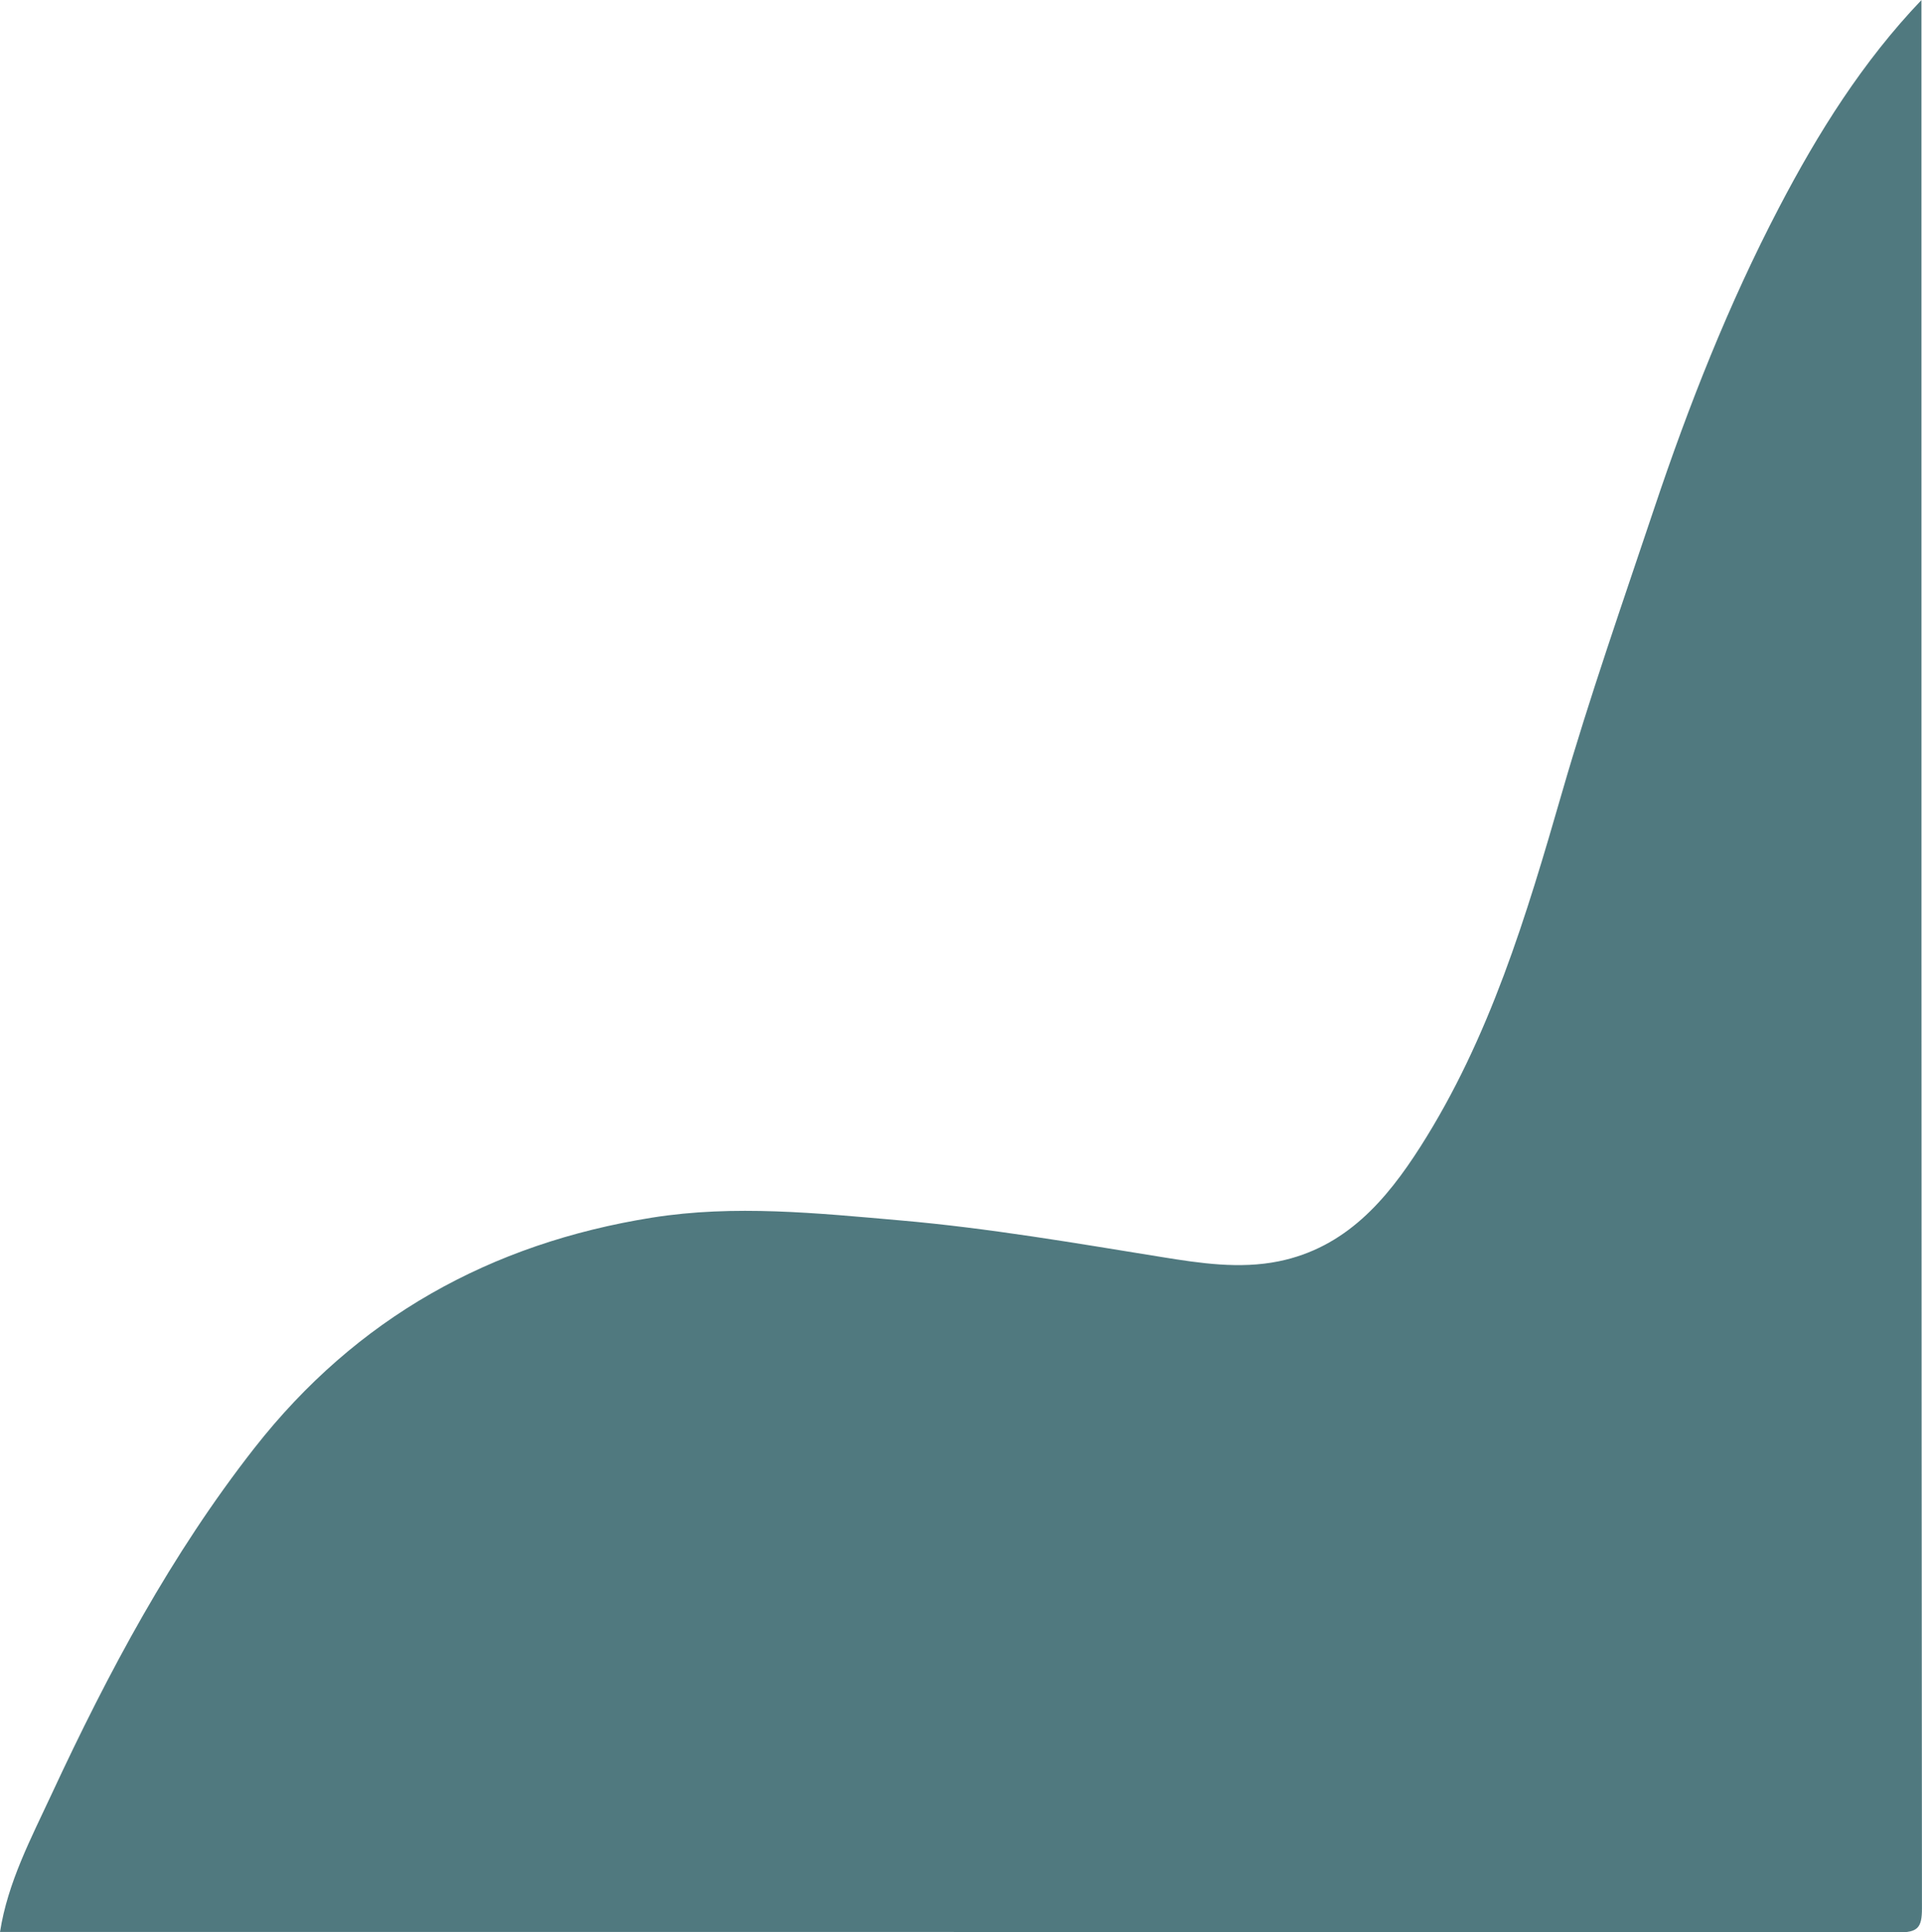 <?xml version="1.0" encoding="UTF-8" standalone="no"?><svg xmlns="http://www.w3.org/2000/svg" xmlns:xlink="http://www.w3.org/1999/xlink" fill="#000000" height="771.1" id="Text" preserveAspectRatio="xMidYMid meet" version="1.1" viewBox="116.5 114.4 767.0 771.1" width="767" x="0" xml:space="preserve" y="0" zoomAndPan="magnify"><g id="change1_1"><path d="M116.51,885.37c3.08-19.81,12.41-37.39,20.67-55.16c22.56-48.49,47.63-95.53,80.82-137.91 c40.72-52,94.31-81.73,158.72-91.99c32.87-5.24,65.99-1.78,99.12,1.11c35.13,3.06,69.68,9.04,104.4,14.64 c15.17,2.45,30.92,4.84,46.51,1.69c26.71-5.41,43.02-24.47,56.56-45.7c27.71-43.43,42.33-92.21,56.5-141.27 c11.04-38.22,24.21-75.84,36.85-113.59c13.77-41.12,29.67-81.42,49.76-119.91c15.59-29.87,33.42-58.31,56.86-82.85 c0,253.86-0.04,507.71,0.2,761.56c0.01,7.81-1.76,9.58-9.57,9.57C621.45,885.33,368.98,885.37,116.51,885.37z" fill="#50797f"/></g></svg>